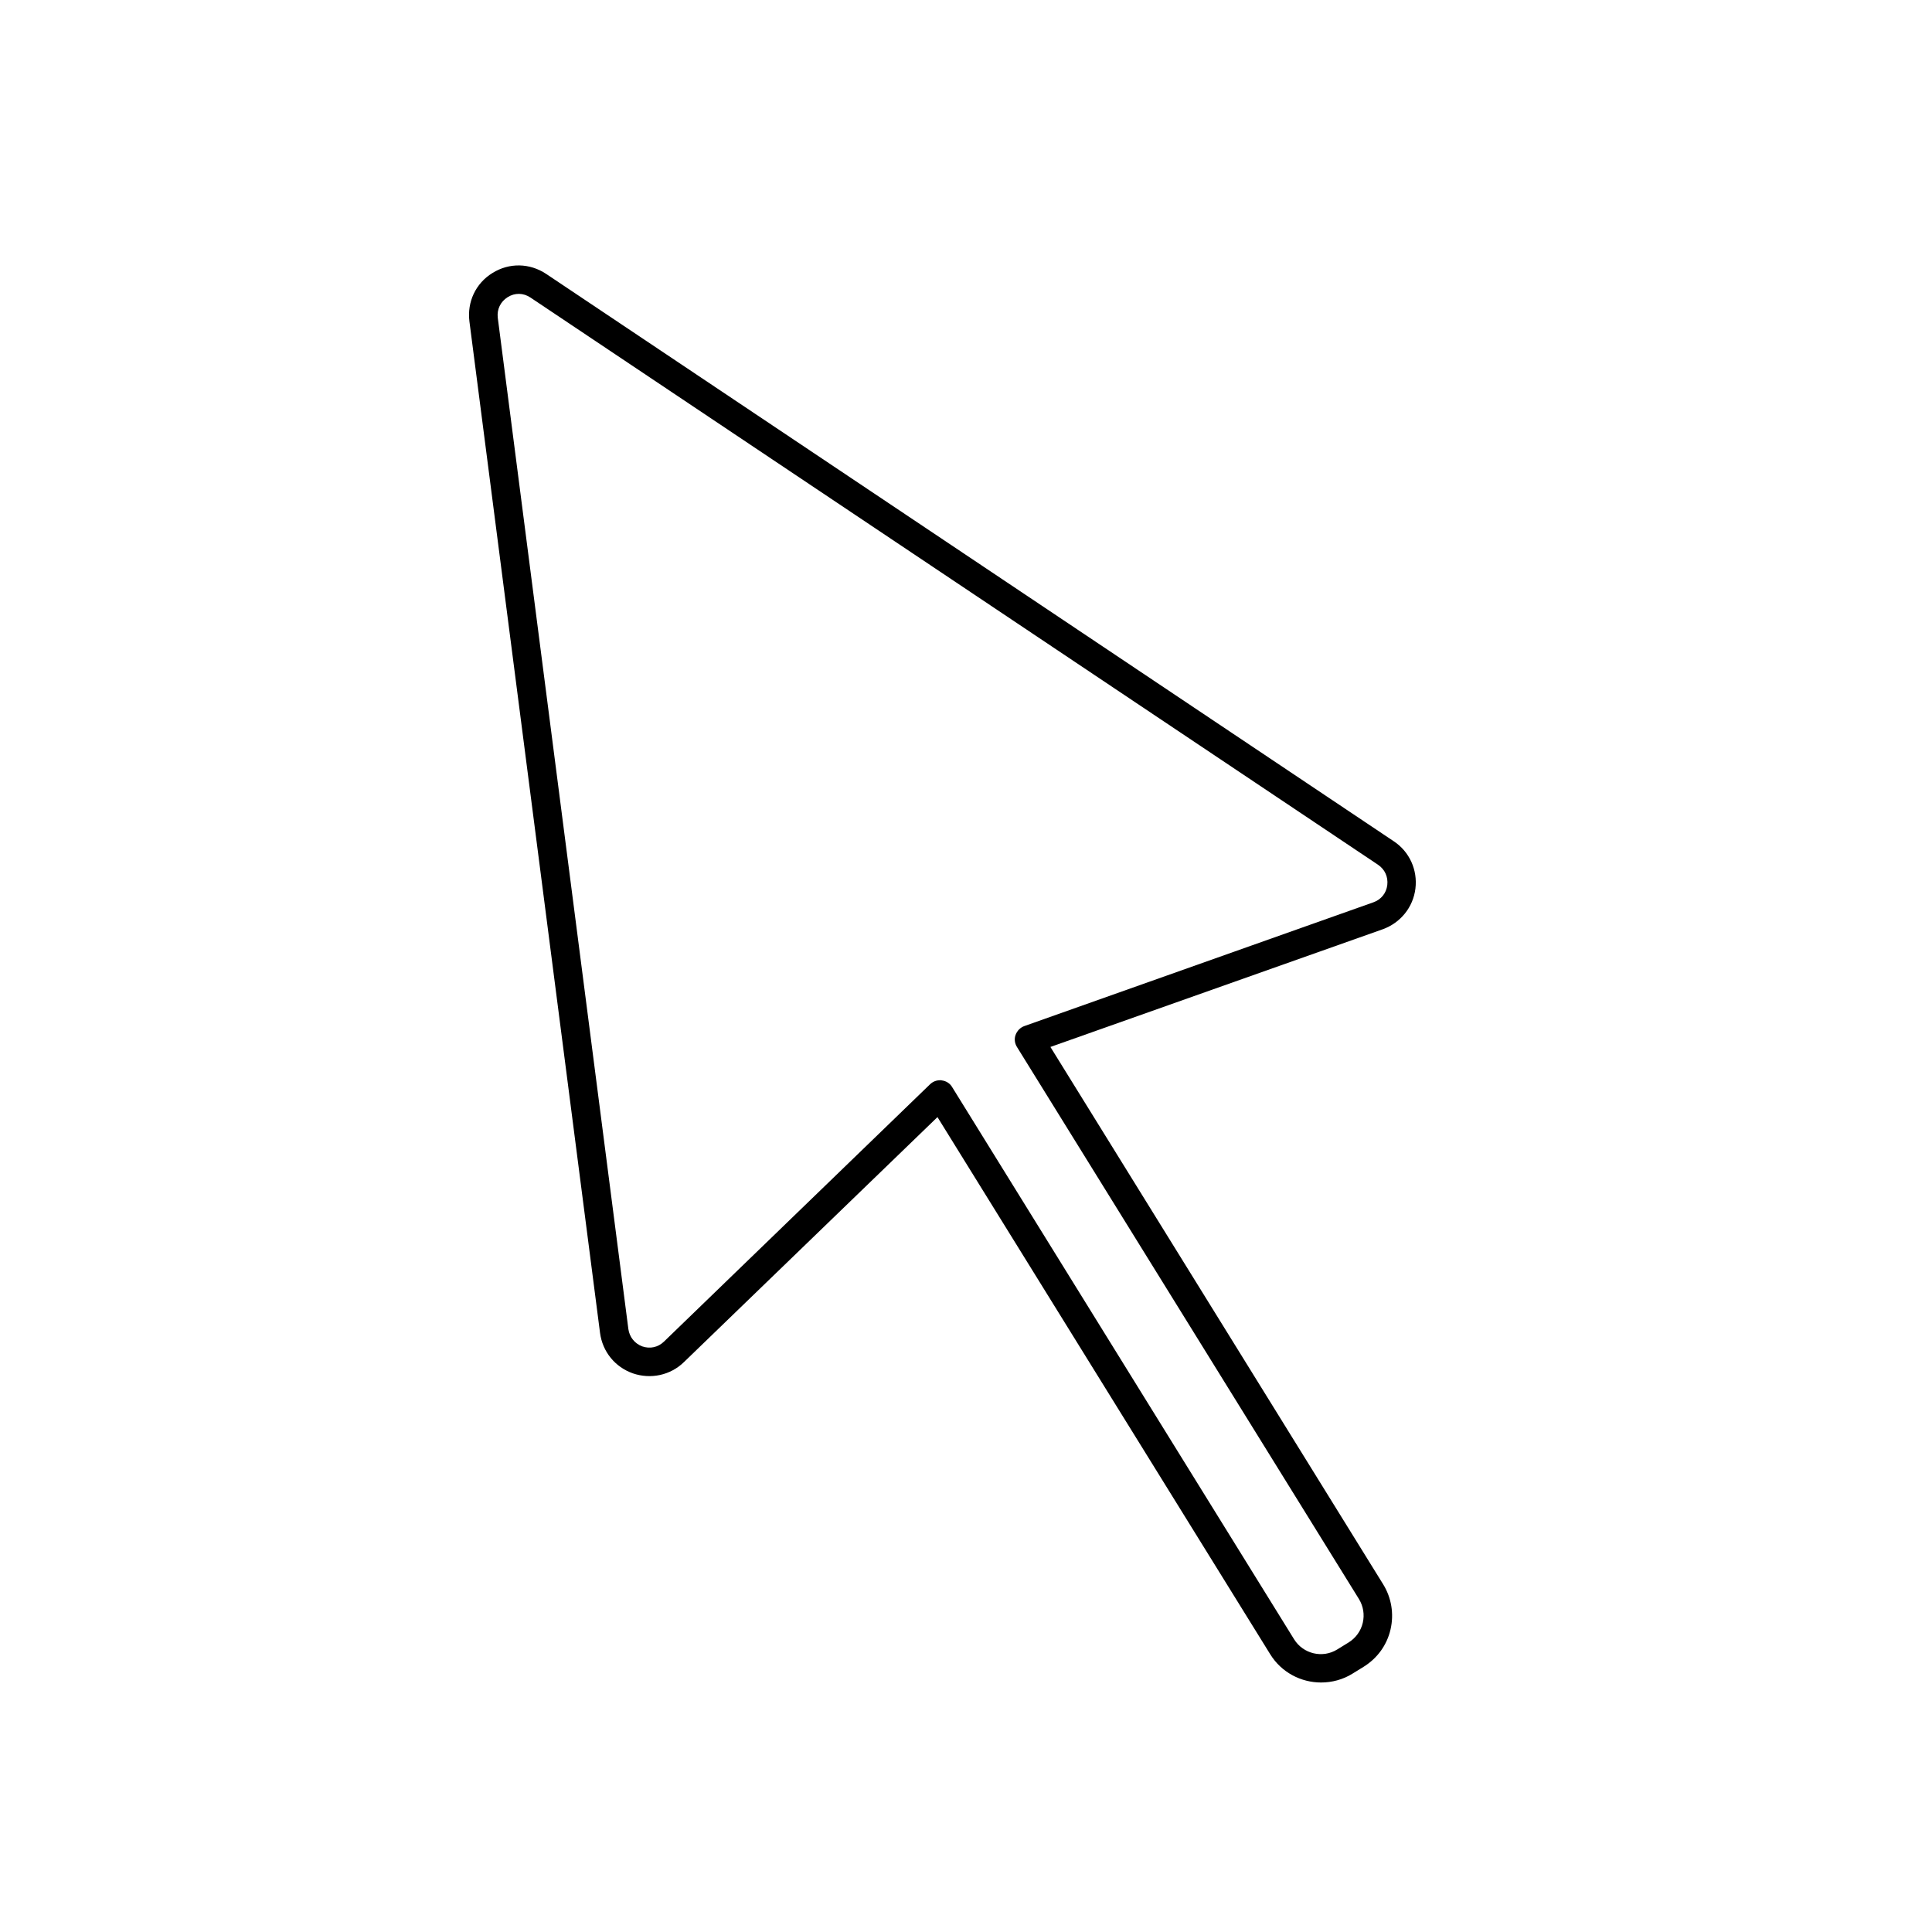 <?xml version="1.0" encoding="UTF-8"?>
<!-- Uploaded to: SVG Repo, www.svgrepo.com, Generator: SVG Repo Mixer Tools -->
<svg fill="#000000" width="800px" height="800px" version="1.1" viewBox="144 144 512 512" xmlns="http://www.w3.org/2000/svg">
 <path d="m494.11 589.88c-5.34 0-10.531-2.672-13.504-7.508l-88.168-142.33-67.203 64.945c-3.578 3.477-8.766 4.586-13.504 2.973-4.734-1.664-8.062-5.742-8.715-10.73l-34.613-268.03c-0.656-5.188 1.664-10.125 6.098-12.848 4.434-2.769 9.875-2.672 14.258 0.25l224.6 150.34c4.18 2.769 6.348 7.609 5.742 12.543-0.605 4.938-3.93 9.07-8.664 10.781l-88.066 31.188 88.168 142.38c2.215 3.578 2.922 7.859 1.965 11.992s-3.477 7.609-7.106 9.875l-3.023 1.863c-2.516 1.562-5.441 2.316-8.262 2.316zm-100.96-159.61c0.152 0 0.301 0 0.453 0.051 1.16 0.152 2.168 0.805 2.719 1.762l90.637 146.36c2.418 3.879 7.559 5.09 11.438 2.672l3.023-1.863c1.863-1.16 3.223-3.023 3.727-5.188 0.504-2.168 0.152-4.383-1.008-6.297l-90.637-146.31c-0.605-0.957-0.754-2.168-0.352-3.223 0.402-1.059 1.211-1.914 2.316-2.316l92.5-32.797c2.016-0.707 3.426-2.418 3.68-4.586 0.25-2.168-0.656-4.133-2.418-5.34l-224.65-150.34c-1.863-1.258-4.133-1.309-6.047-0.102-1.914 1.211-2.871 3.223-2.621 5.441l34.613 268.03c0.301 2.117 1.664 3.828 3.68 4.586 2.066 0.707 4.18 0.25 5.742-1.258l70.535-68.215c0.754-0.711 1.664-1.062 2.672-1.062z"/>
</svg>